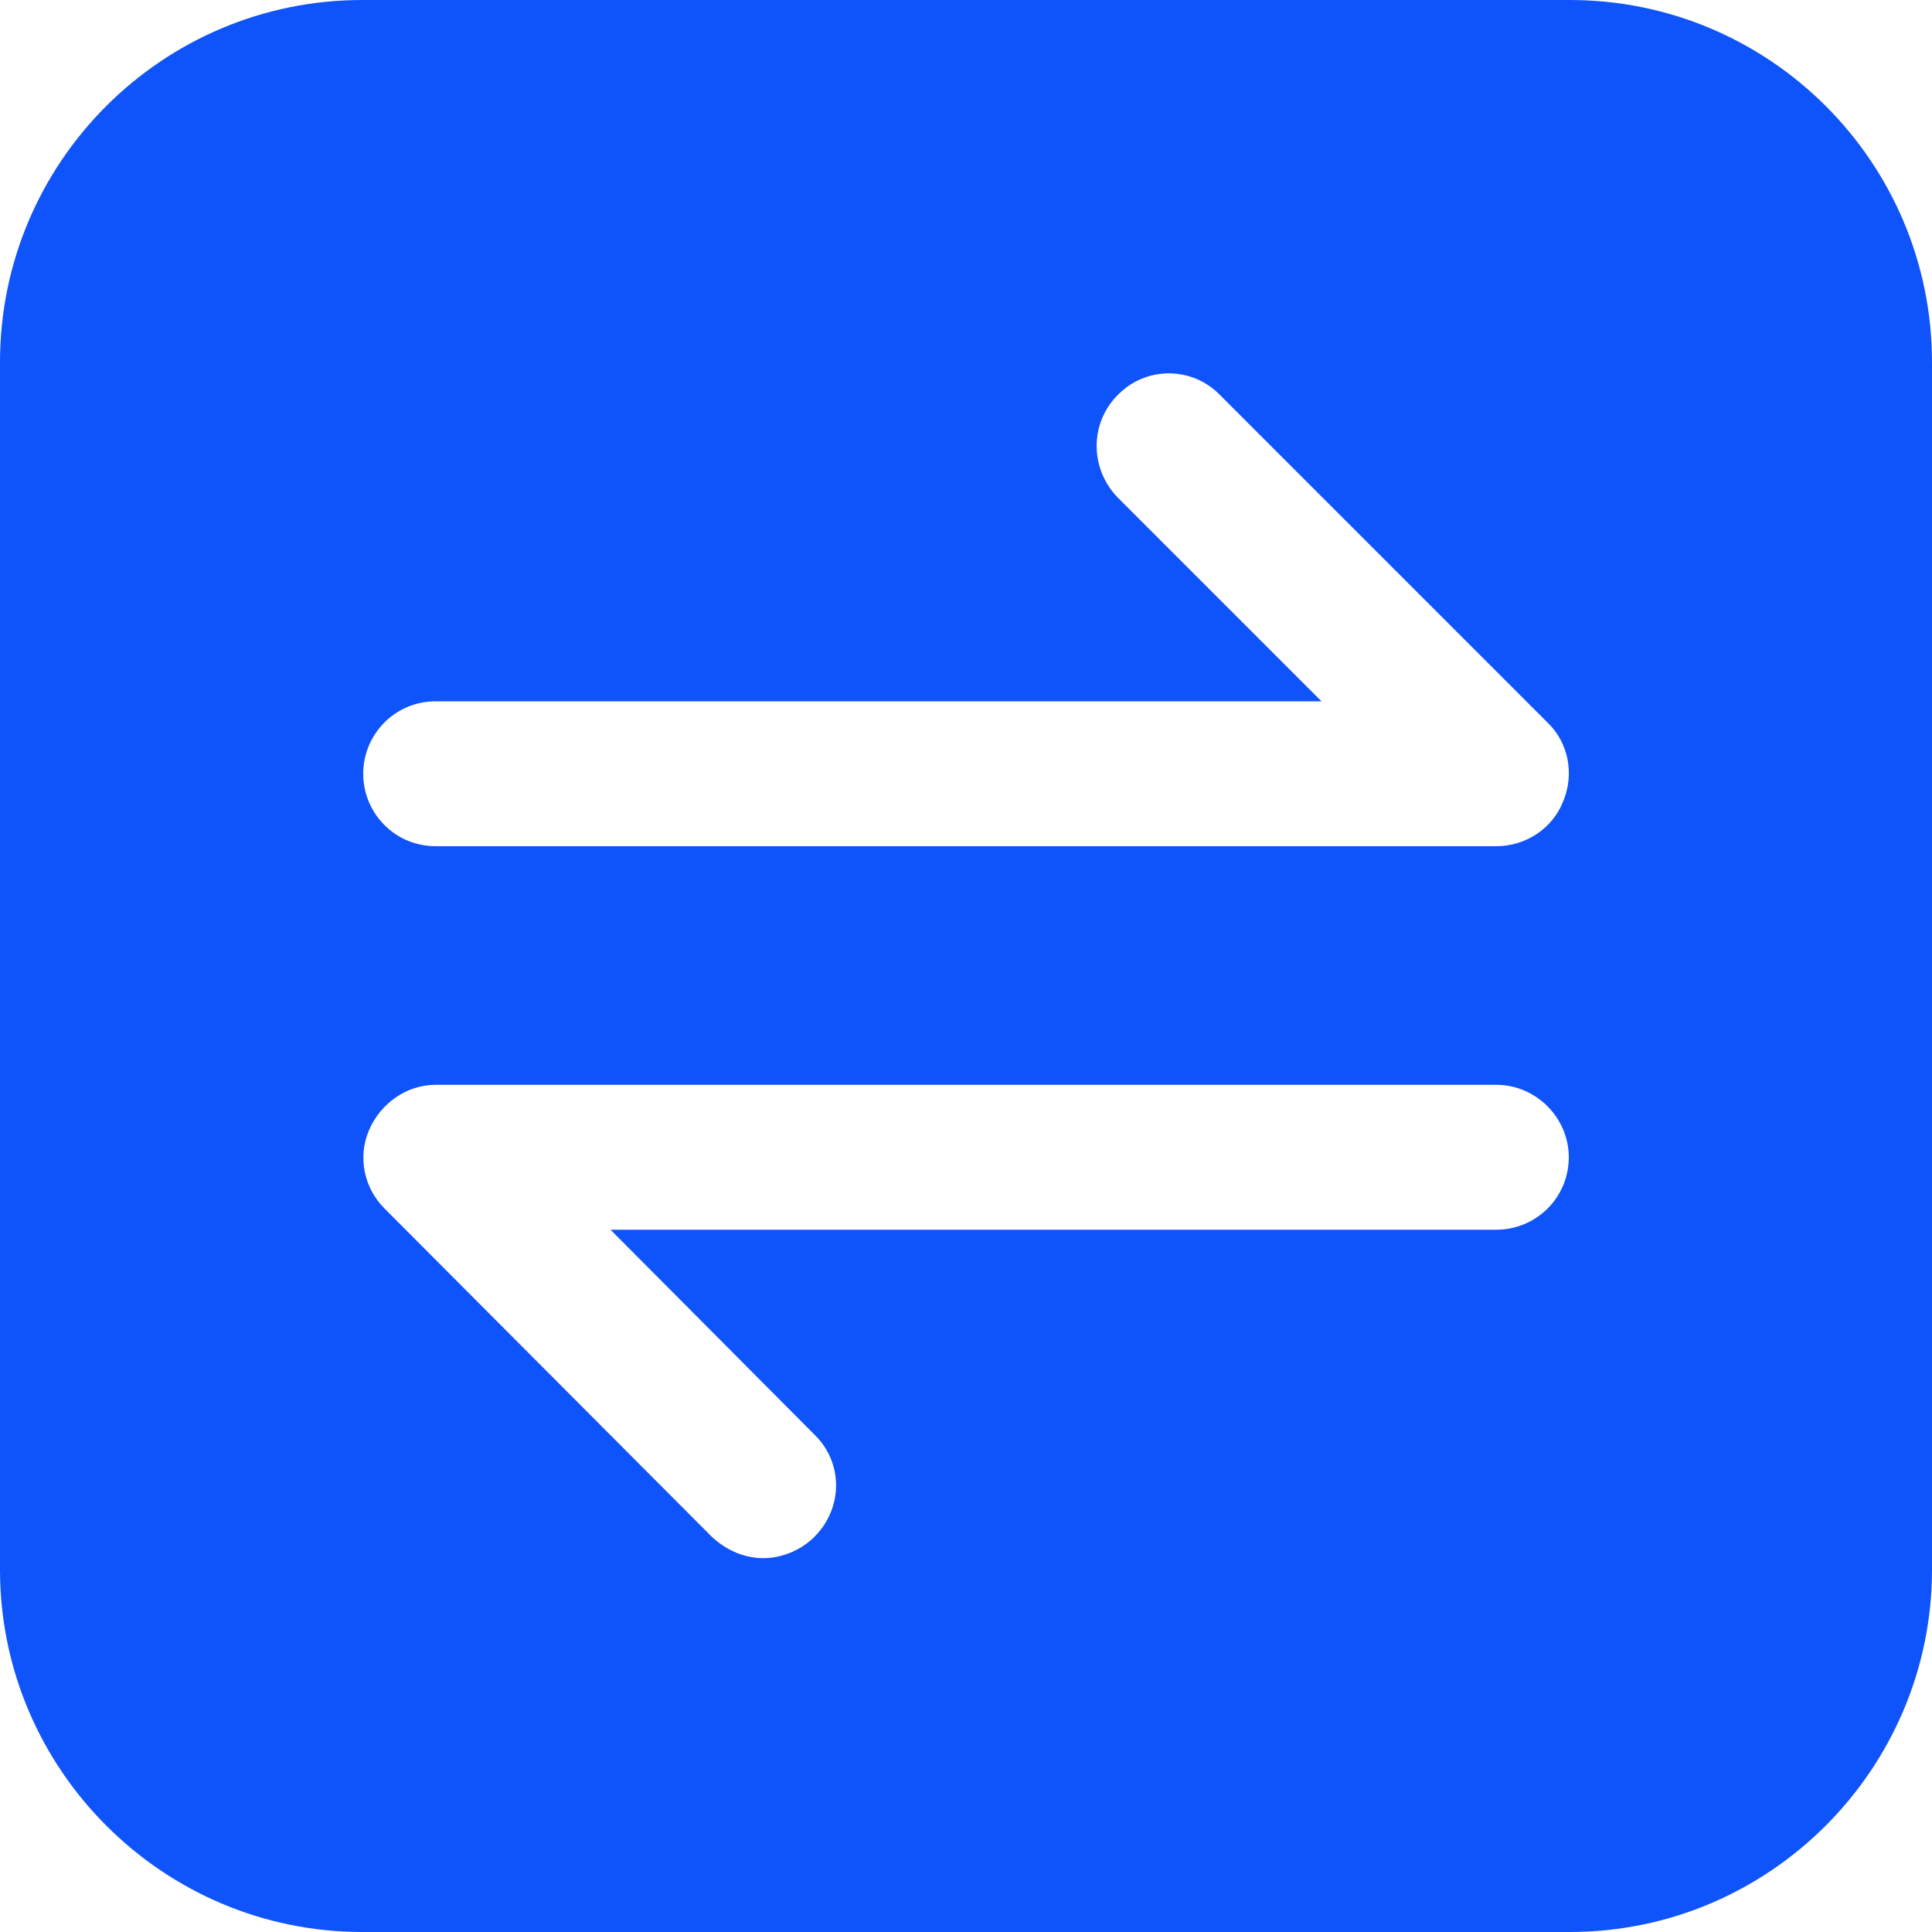<svg width="20" height="20" viewBox="0 0 20 20" fill="none" xmlns="http://www.w3.org/2000/svg">
<path d="M16.25 0H3.75C1.68 0 0 1.68 0 3.75V16.25C0 18.31 1.68 20 3.75 20H16.25C18.32 20 20 18.31 20 16.25V3.75C20 1.68 18.32 0 16.25 0ZM11.57 5.15C11.28 4.85 11.28 4.38 11.57 4.09C11.86 3.79 12.34 3.79 12.63 4.09L16.02 7.48C16.24 7.69 16.3 8.02 16.18 8.3C16.07 8.58 15.79 8.76 15.49 8.76H4.51C4.09 8.76 3.76 8.42 3.76 8.01C3.76 7.6 4.09 7.26 4.51 7.26H13.68L11.57 5.15ZM15.49 12.73H6.32L8.43 14.85C8.73 15.14 8.73 15.61 8.43 15.91C8.29 16.05 8.09 16.13 7.9 16.13C7.71 16.13 7.52 16.05 7.37 15.91L3.98 12.51C3.77 12.3 3.7 11.98 3.82 11.7C3.94 11.42 4.21 11.23 4.51 11.23H15.49C15.9 11.23 16.24 11.57 16.24 11.98C16.24 12.4 15.9 12.73 15.49 12.73Z" fill="#0F53FA"/>
</svg>
